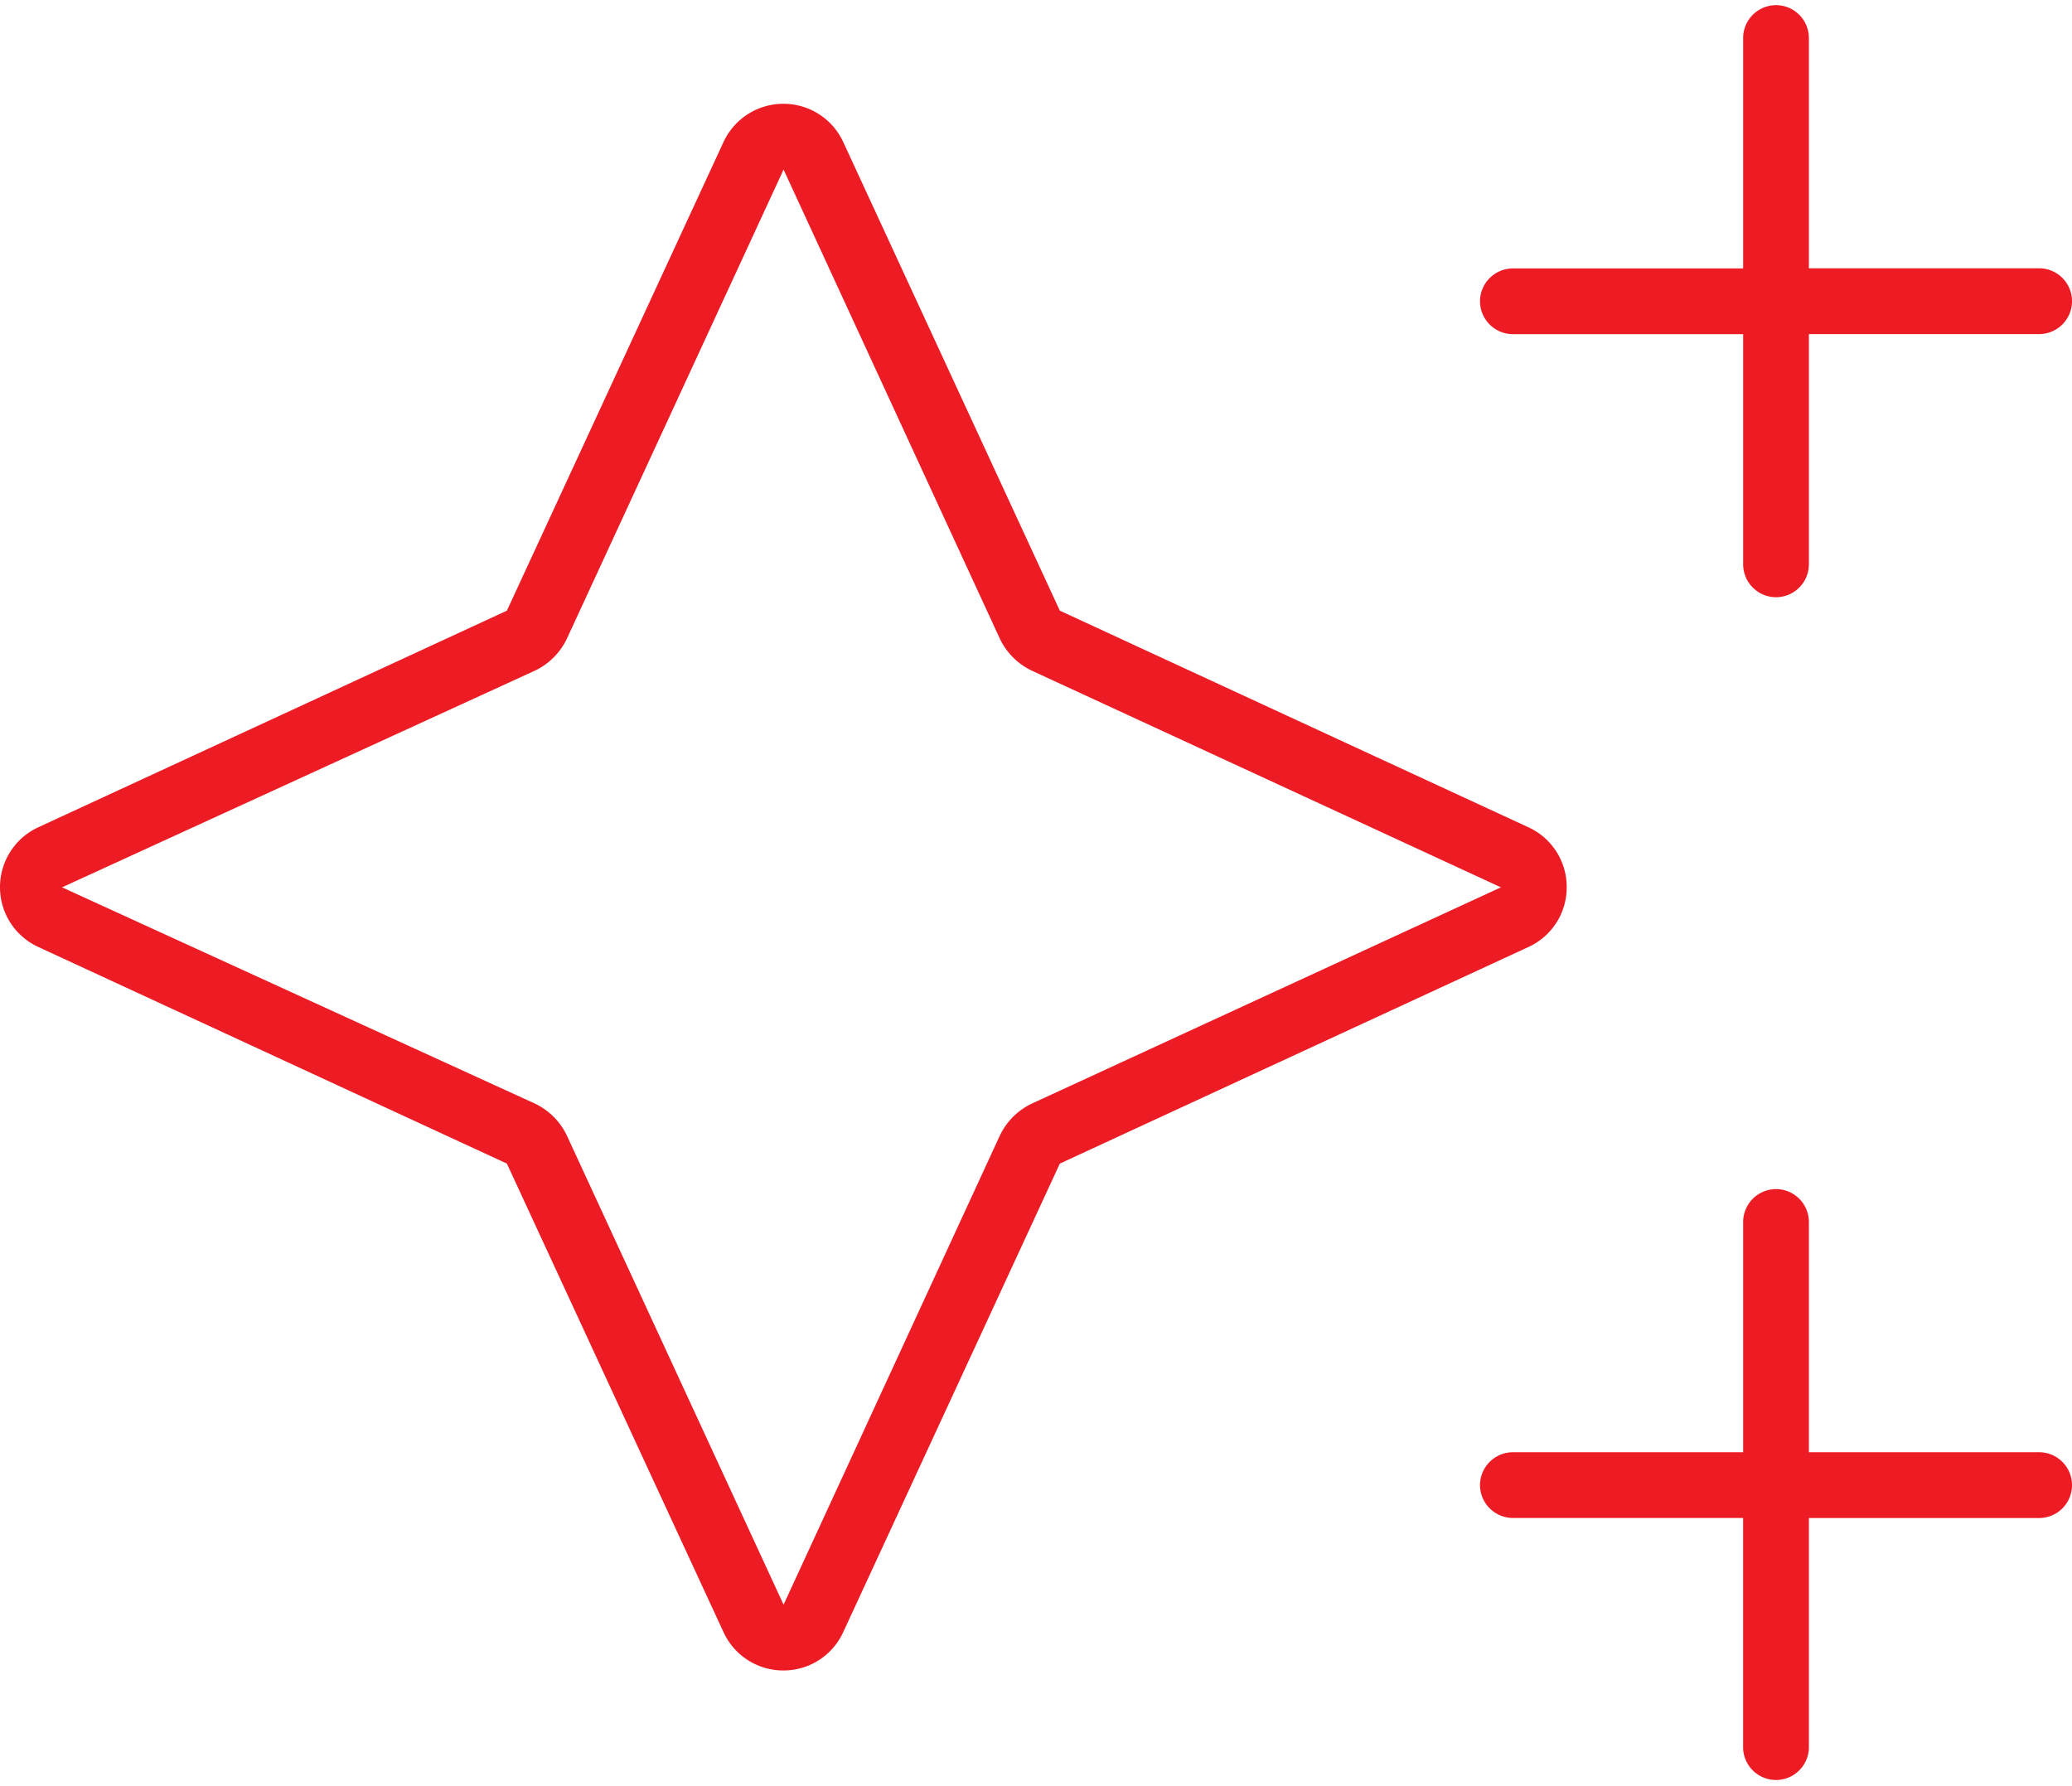 <?xml version="1.0"?>
<svg xmlns="http://www.w3.org/2000/svg" width="58" height="50" viewBox="0 0 59.063 50.625">
  <path id="ico-new-techno" d="M20.625-47.812a.939.939,0,0,1,.938.938v6.563h6.563a.94.94,0,0,1,.938.938.94.94,0,0,1-.937.938H21.563v6.563a.94.94,0,0,1-.937.938.94.94,0,0,1-.937-.937v-6.562H13.125a.94.94,0,0,1-.937-.937.94.94,0,0,1,.938-.937h6.563v-6.562A.939.939,0,0,1,20.625-47.812Zm0,33.75a.94.94,0,0,1,.938.938v6.563h6.563a.94.94,0,0,1,.938.938.94.94,0,0,1-.937.938H21.563V1.875a.938.938,0,0,1-1.875,0V-4.687H13.125a.94.94,0,0,1-.937-.937.94.94,0,0,1,.938-.937h6.563v-6.562A.94.94,0,0,1,20.625-14.062Zm-36.176-.727-13.36-6.176A1.874,1.874,0,0,1-30-22.664a1.878,1.878,0,0,1,1.089-1.711l13.36-6.176,6.176-13.361A1.879,1.879,0,0,1-7.664-45a1.874,1.874,0,0,1,1.7,1.089L.211-30.551,13.57-24.375a1.872,1.872,0,0,1,1.09,1.711,1.868,1.868,0,0,1-1.09,1.7L.211-14.789-5.965-1.43a1.868,1.868,0,0,1-1.7,1.09A1.872,1.872,0,0,1-9.375-1.43Zm-12.68-7.875L-14.754-16.5a1.923,1.923,0,0,1,.914.914L-7.664-2.215-1.5-15.586A1.923,1.923,0,0,1-.586-16.5l13.371-6.164L-.586-28.84a1.923,1.923,0,0,1-.914-.914L-7.664-43.125-13.84-29.754a1.923,1.923,0,0,1-.914.914Z" transform="translate(30 47.813)" fill="#ed1c24"/>
</svg>
